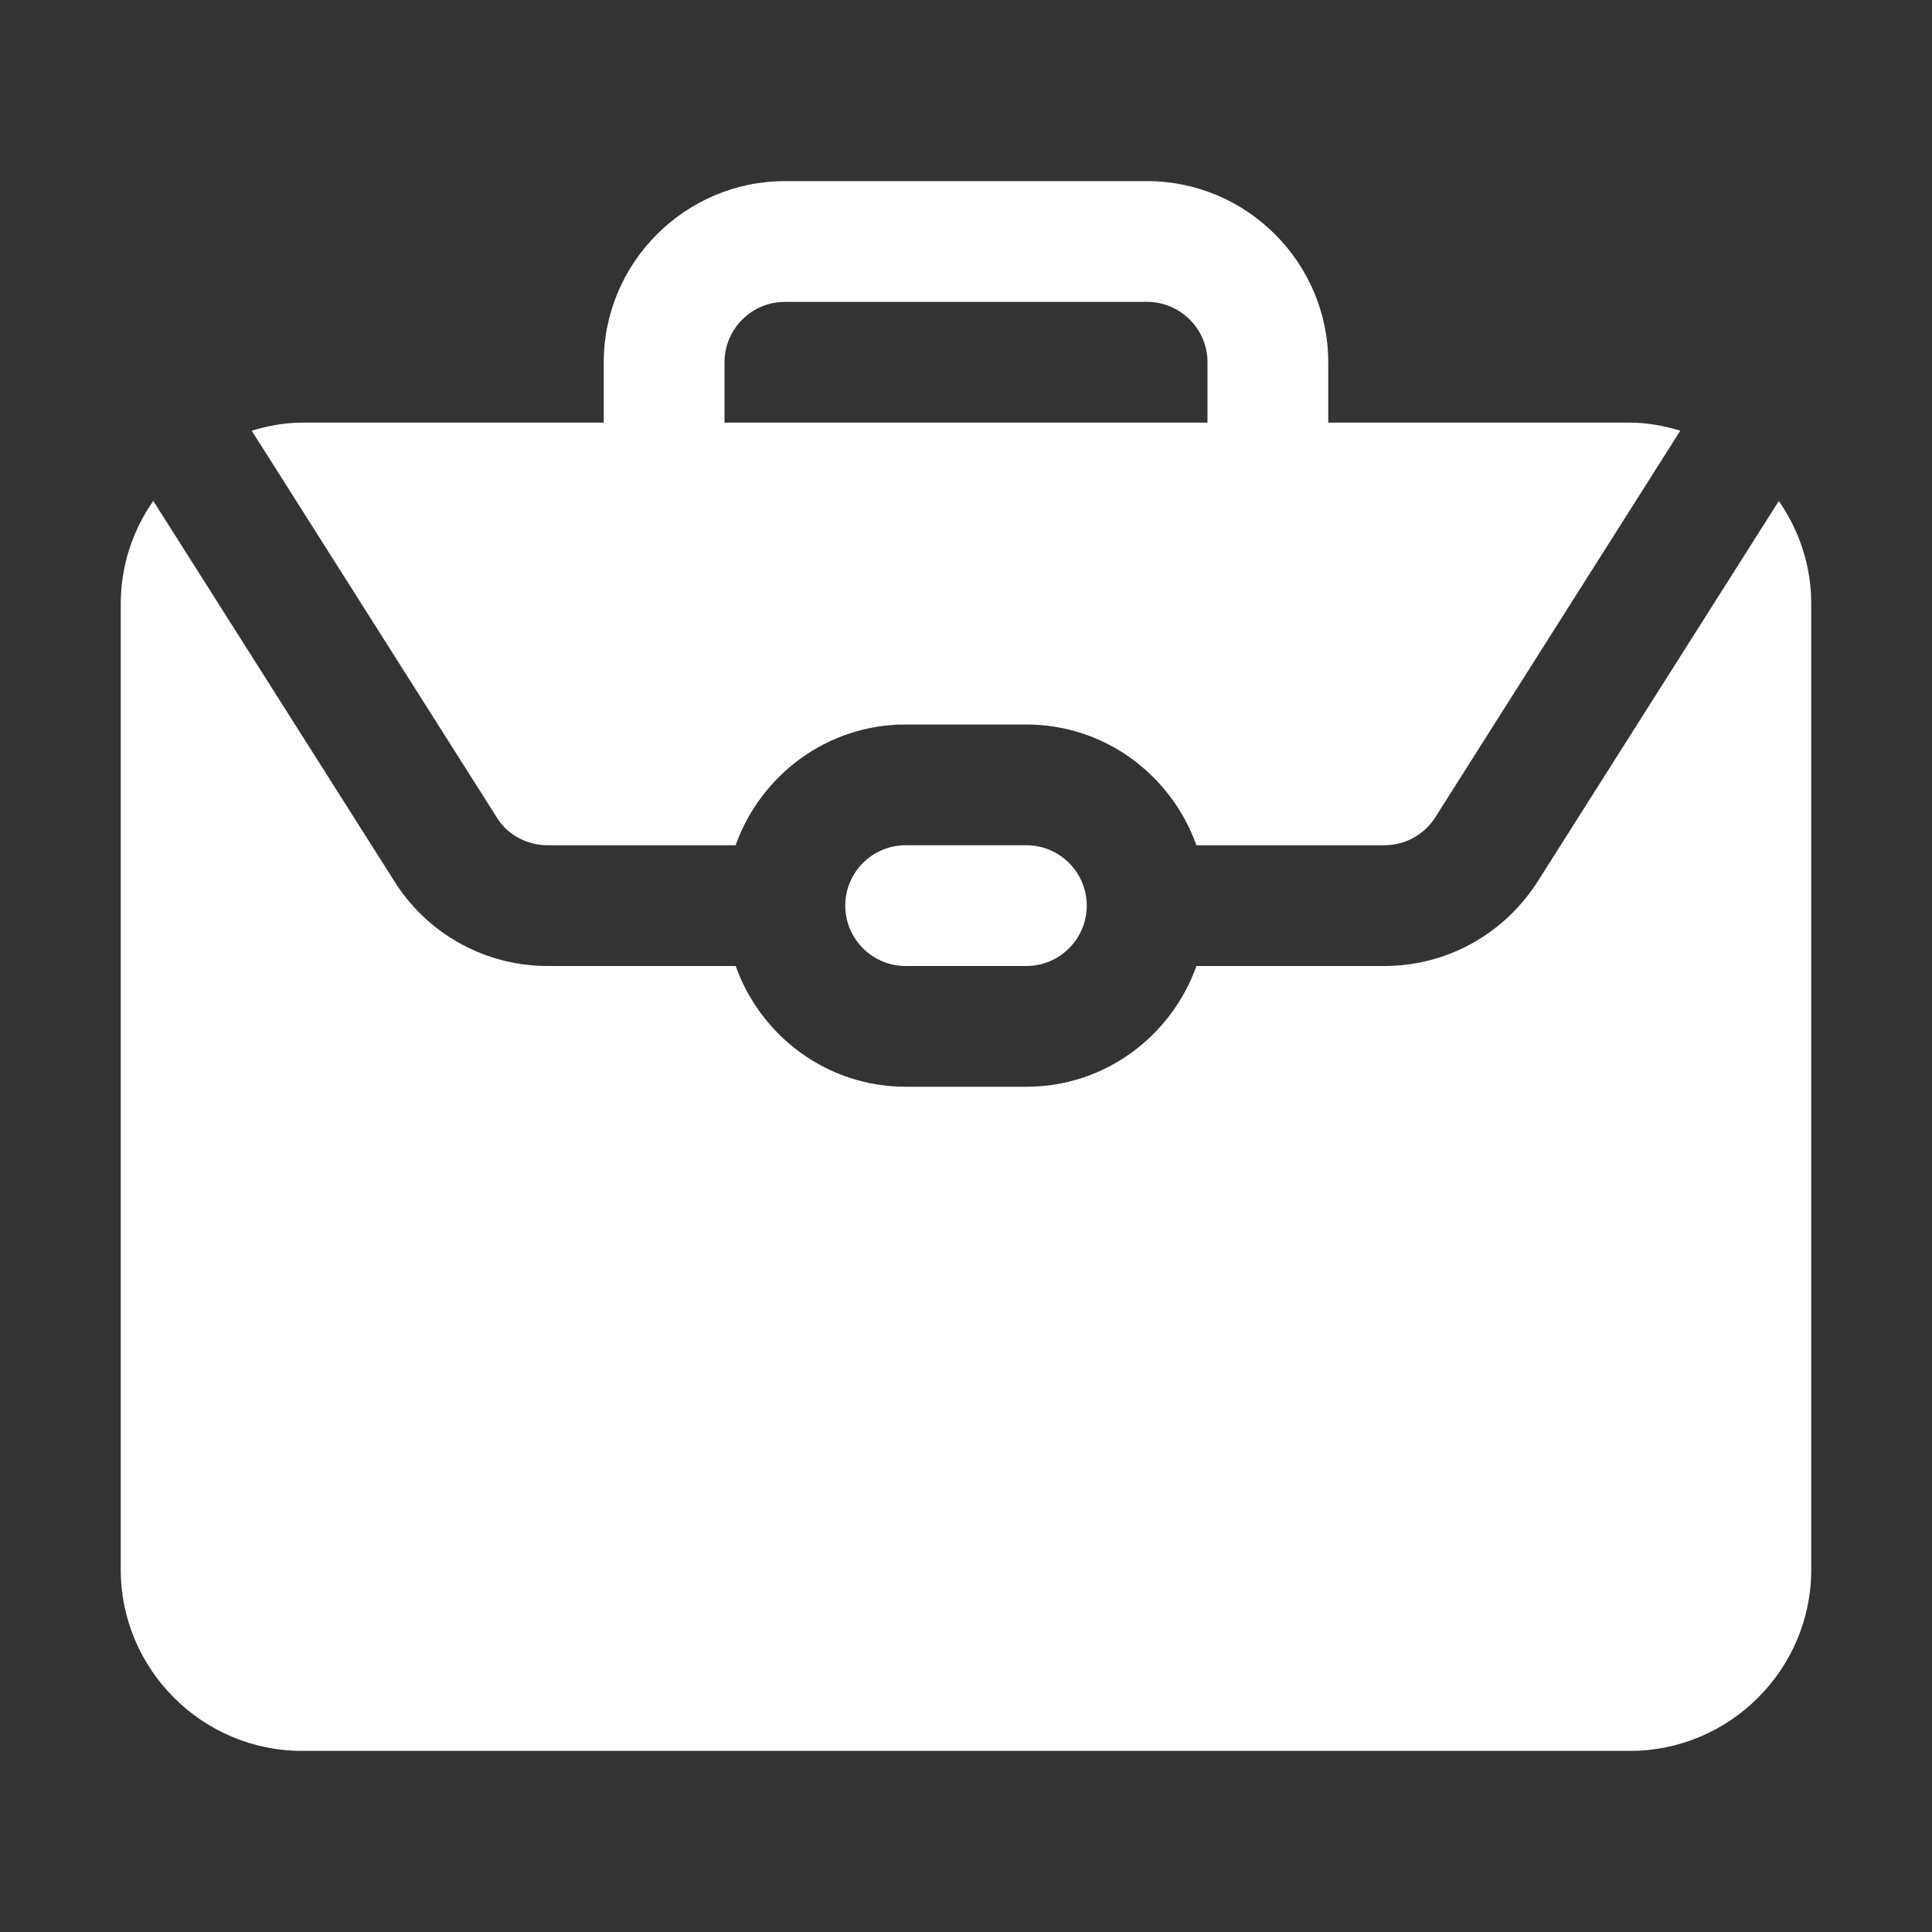 <svg width="36" height="36" viewBox="0 0 36 36" fill="none" xmlns="http://www.w3.org/2000/svg">
<rect x="0" y="0" width="36" height="36" fill="#333333" stroke="none"/>
<g id="career (1) 1">
<path id="Vector" d="M33.144 9.333C33.524 9.879 33.75 10.538 33.75 11.25V29.25C33.75 31.106 32.231 32.625 30.375 32.625H5.625C3.769 32.625 2.25 31.106 2.25 29.25V11.25C2.25 10.538 2.476 9.879 2.856 9.333L7.397 16.497C8.025 17.438 9.074 18 10.205 18H13.708C14.174 19.306 15.411 20.25 16.876 20.25H19.126C20.591 20.25 21.828 19.306 22.294 18H25.797C26.928 18 27.978 17.438 28.62 16.476L33.146 9.334L33.144 9.333ZM16.875 15.75C16.255 15.75 15.75 16.255 15.75 16.875C15.75 17.495 16.255 18 16.875 18H19.125C19.745 18 20.25 17.495 20.25 16.875C20.25 16.255 19.745 15.75 19.125 15.75H16.875ZM4.69 8.025C4.989 7.937 5.299 7.875 5.625 7.875H11.25V6.75C11.25 4.894 12.769 3.375 14.625 3.375H21.375C23.231 3.375 24.75 4.894 24.75 6.75V7.875H30.375C30.701 7.875 31.011 7.937 31.31 8.025L26.732 15.249C26.523 15.563 26.173 15.75 25.796 15.75H22.293C21.827 14.444 20.59 13.5 19.125 13.5H16.875C15.41 13.5 14.173 14.444 13.707 15.75H10.204C9.827 15.75 9.477 15.562 9.282 15.271L4.69 8.025ZM13.5 7.875H22.5V6.75C22.5 6.131 21.994 5.625 21.375 5.625H14.625C14.006 5.625 13.5 6.131 13.5 6.75V7.875Z" fill="white"/>
</g>
</svg>
